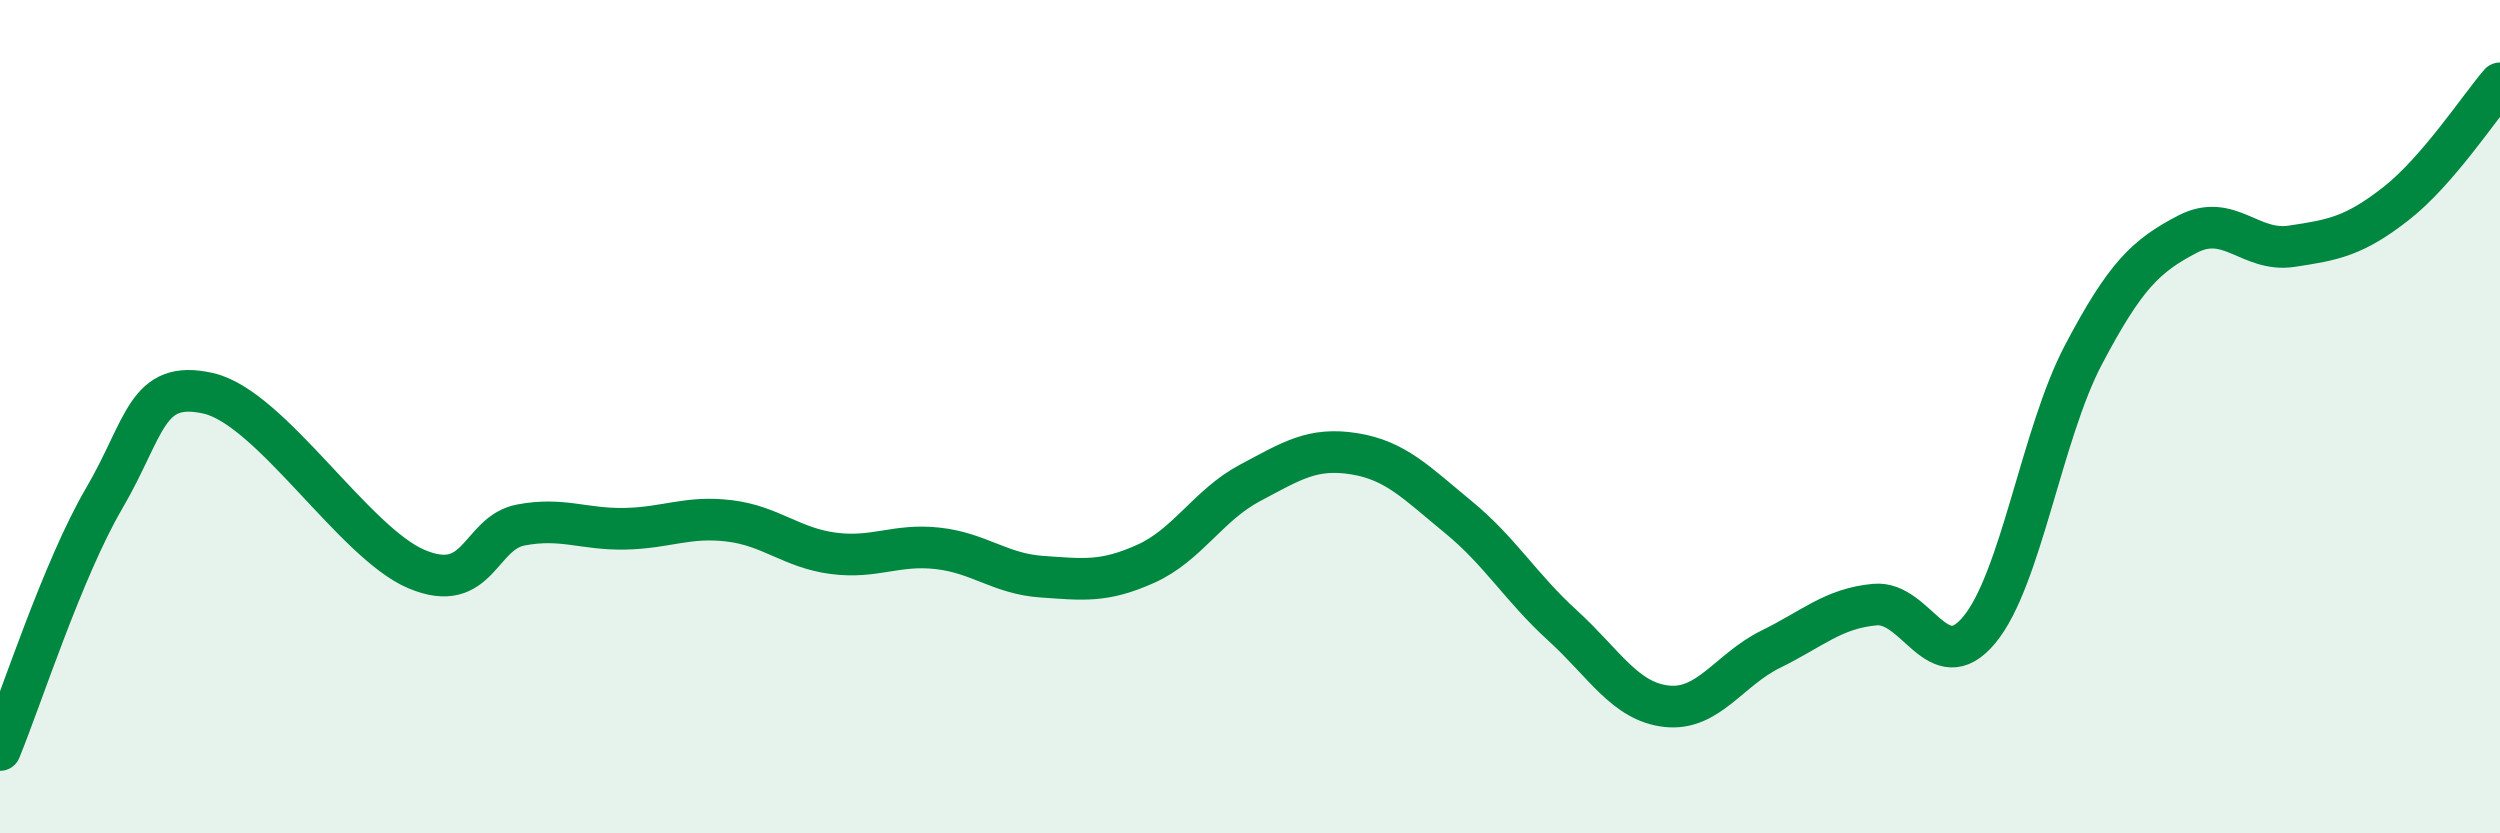 
    <svg width="60" height="20" viewBox="0 0 60 20" xmlns="http://www.w3.org/2000/svg">
      <path
        d="M 0,18 C 0.5,16.79 1.5,13.67 2.5,11.96 C 3.5,10.25 3.5,9.1 5,9.44 C 6.5,9.78 8.5,13.03 10,13.66 C 11.5,14.29 11.5,12.79 12.5,12.6 C 13.5,12.41 14,12.71 15,12.69 C 16,12.67 16.5,12.38 17.5,12.5 C 18.5,12.62 19,13.15 20,13.28 C 21,13.41 21.5,13.05 22.5,13.16 C 23.5,13.27 24,13.77 25,13.84 C 26,13.91 26.5,13.98 27.5,13.53 C 28.5,13.08 29,12.12 30,11.59 C 31,11.06 31.5,10.73 32.5,10.89 C 33.5,11.05 34,11.59 35,12.41 C 36,13.23 36.5,14.1 37.5,15.01 C 38.5,15.92 39,16.84 40,16.95 C 41,17.06 41.5,16.07 42.5,15.58 C 43.5,15.09 44,14.6 45,14.51 C 46,14.42 46.5,16.32 47.5,15.12 C 48.5,13.92 49,10.42 50,8.52 C 51,6.62 51.5,6.14 52.5,5.62 C 53.5,5.1 54,6.06 55,5.91 C 56,5.76 56.5,5.67 57.5,4.89 C 58.5,4.11 59.5,2.58 60,2L60 20L0 20Z"
        fill="#008740"
        opacity="0.1"
        stroke-linecap="round"
        stroke-linejoin="round"
      />
      <path
        d="M 0,18 C 0.5,16.79 1.5,13.67 2.5,11.96 C 3.5,10.25 3.5,9.1 5,9.44 C 6.5,9.78 8.5,13.03 10,13.66 C 11.5,14.29 11.5,12.79 12.5,12.6 C 13.5,12.41 14,12.71 15,12.69 C 16,12.67 16.5,12.38 17.5,12.5 C 18.5,12.62 19,13.15 20,13.28 C 21,13.41 21.5,13.05 22.5,13.16 C 23.5,13.27 24,13.77 25,13.84 C 26,13.91 26.5,13.98 27.5,13.53 C 28.5,13.08 29,12.12 30,11.59 C 31,11.06 31.5,10.73 32.5,10.89 C 33.5,11.05 34,11.59 35,12.41 C 36,13.23 36.5,14.1 37.5,15.01 C 38.5,15.92 39,16.84 40,16.95 C 41,17.06 41.5,16.07 42.5,15.58 C 43.5,15.09 44,14.6 45,14.51 C 46,14.42 46.5,16.32 47.5,15.12 C 48.5,13.92 49,10.42 50,8.52 C 51,6.62 51.5,6.14 52.5,5.62 C 53.5,5.1 54,6.06 55,5.91 C 56,5.76 56.5,5.67 57.5,4.89 C 58.5,4.11 59.5,2.58 60,2"
        stroke="#008740"
        stroke-width="1"
        fill="none"
        stroke-linecap="round"
        stroke-linejoin="round"
      />
    </svg>
  